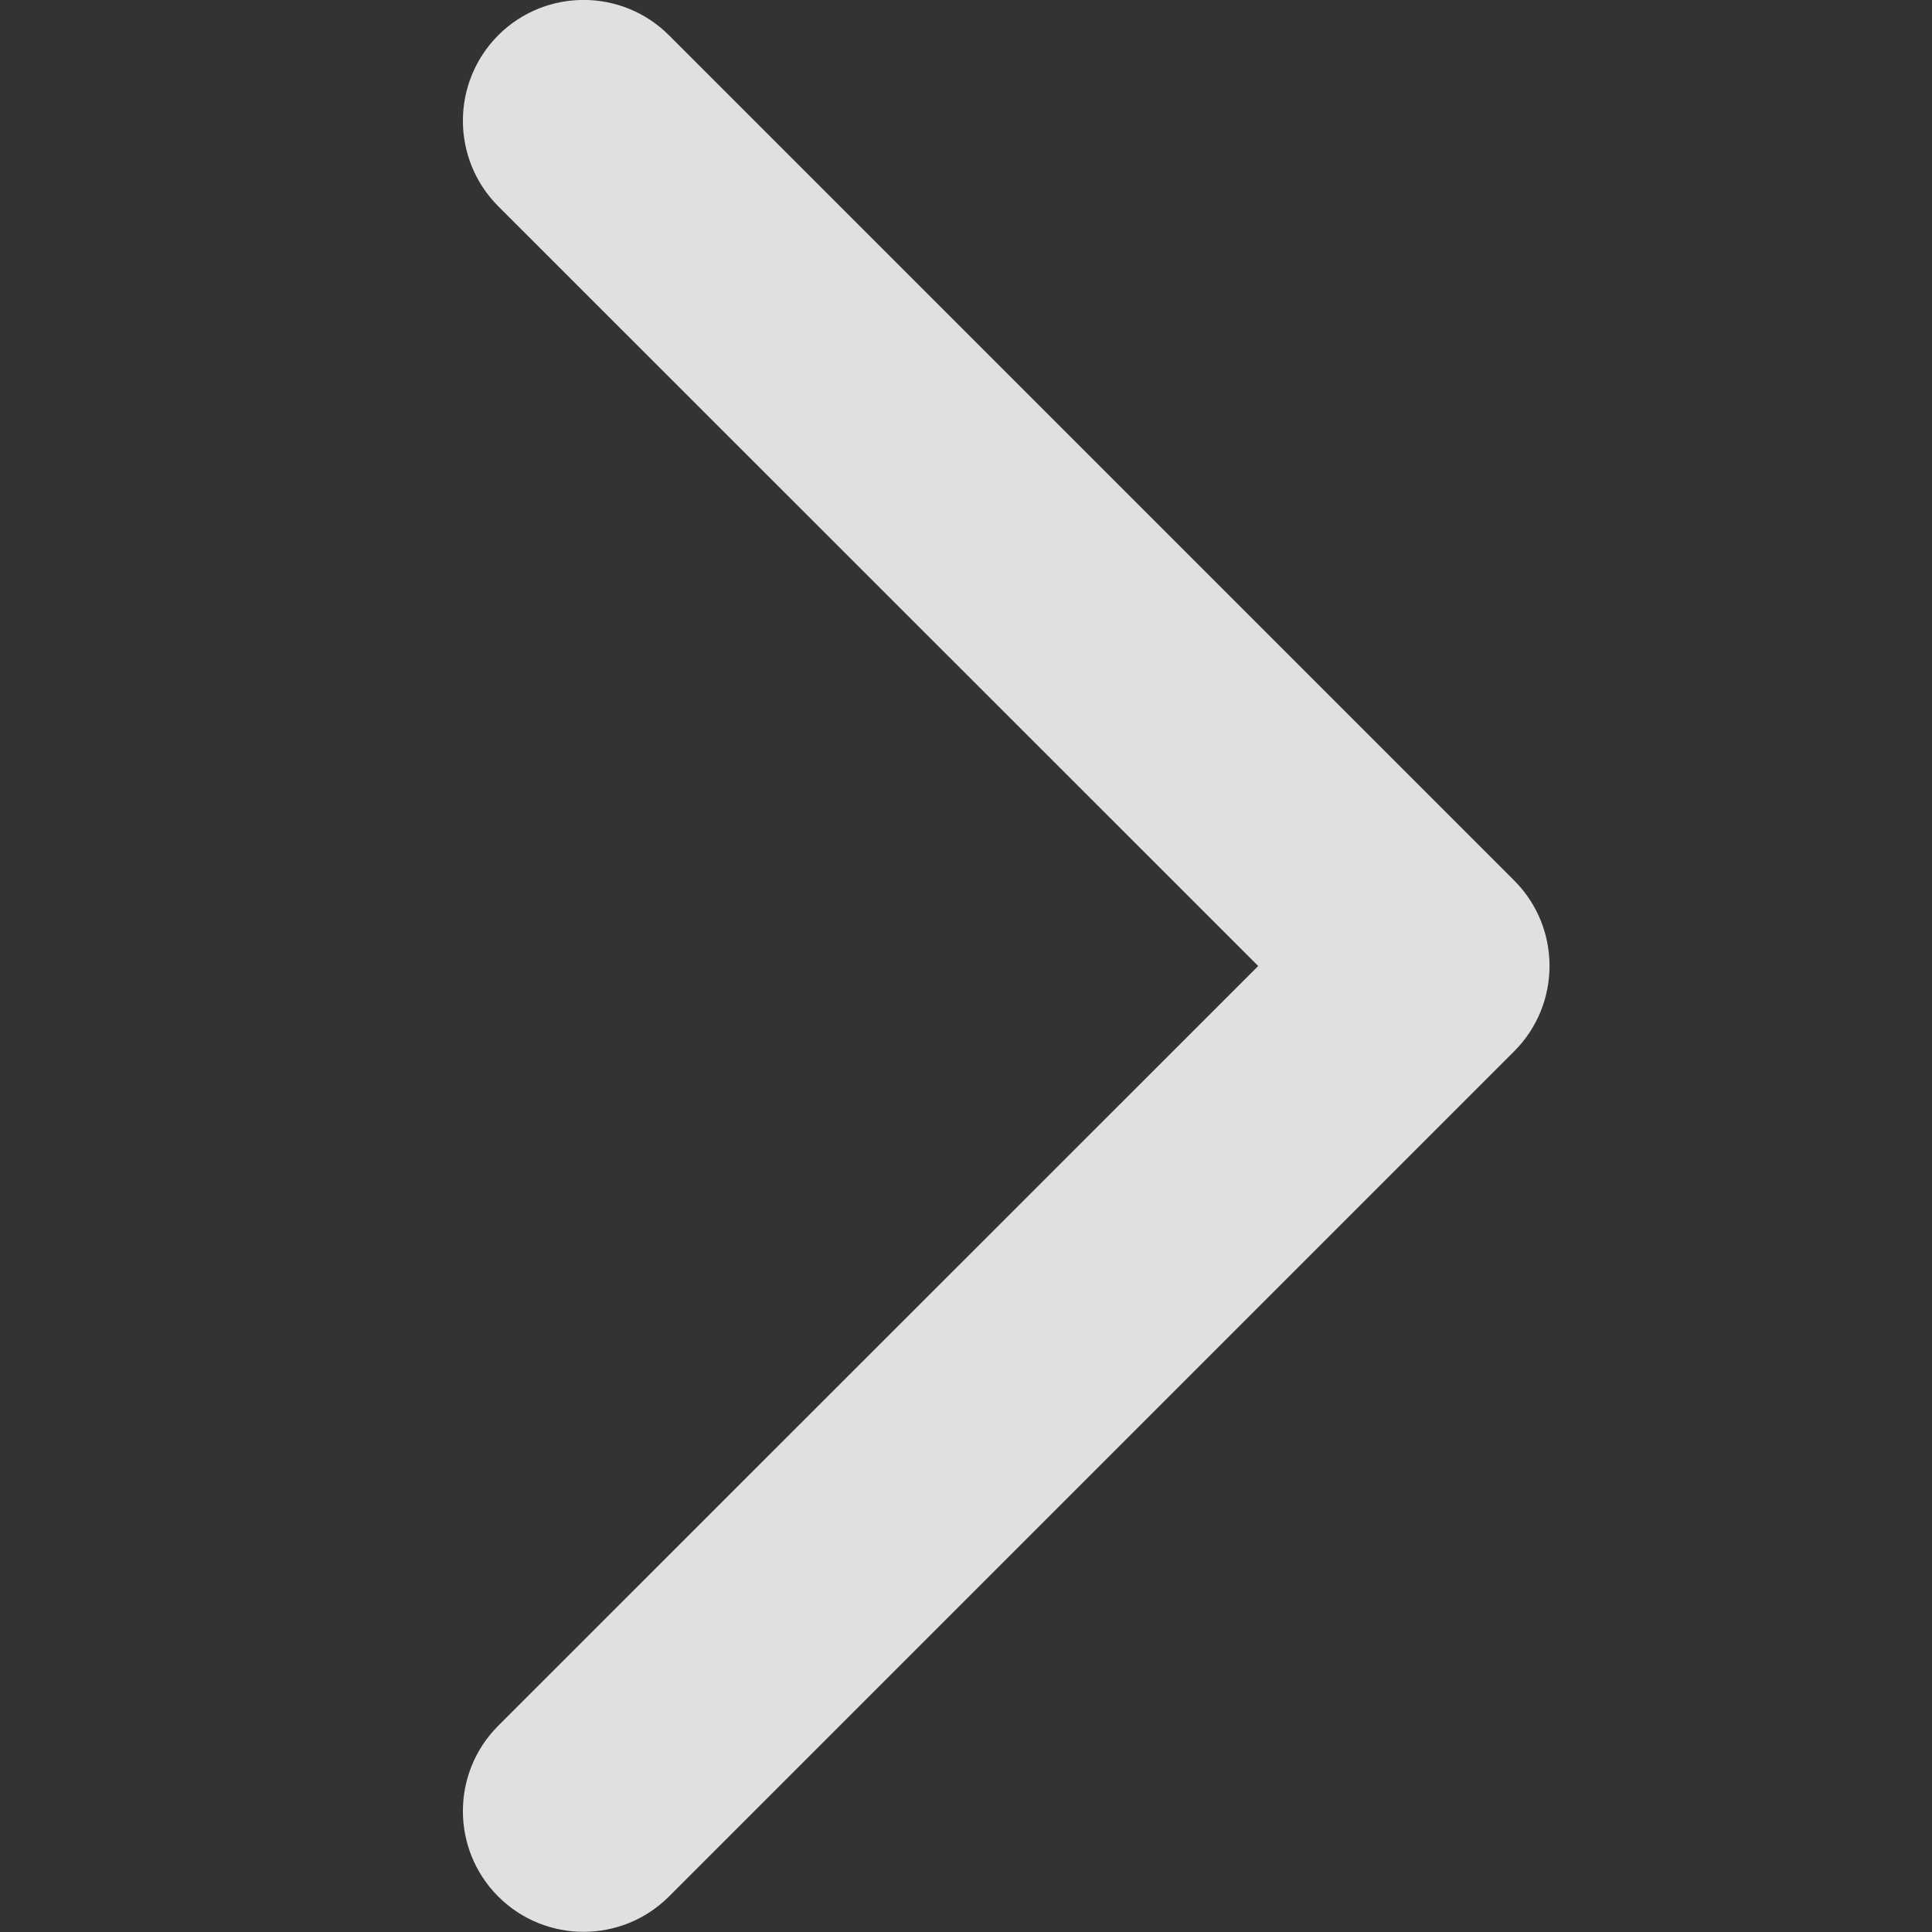 <?xml version="1.0" encoding="utf-8"?>
<!-- Generator: Adobe Illustrator 24.1.1, SVG Export Plug-In . SVG Version: 6.00 Build 0)  -->
<svg version="1.1" id="Capa_1" xmlns="http://www.w3.org/2000/svg" xmlns:xlink="http://www.w3.org/1999/xlink" x="0px" y="0px"
	 viewBox="0 0 800 800" style="enable-background:new 0 0 800 800;" xml:space="preserve">
<rect x="0" y="0" width="800" height="800" fill="#333333" stroke="none"/>
<style type="text/css">
	.st0{opacity:0.89;fill-rule:evenodd;clip-rule:evenodd;fill:#F4F4F2;}
</style>
<path class="st0" d="M206.3,14.6c19.5-19.5,51.2-19.5,70.7,0l350,350c19.5,19.5,19.5,51.2,0,70.7l-350,350
	c-19.5,19.5-51.2,19.5-70.7,0c-19.5-19.5-19.5-51.2,0-70.7L521,400L206.3,85.4C186.8,65.8,186.8,34.2,206.3,14.6z"/>
</svg>
